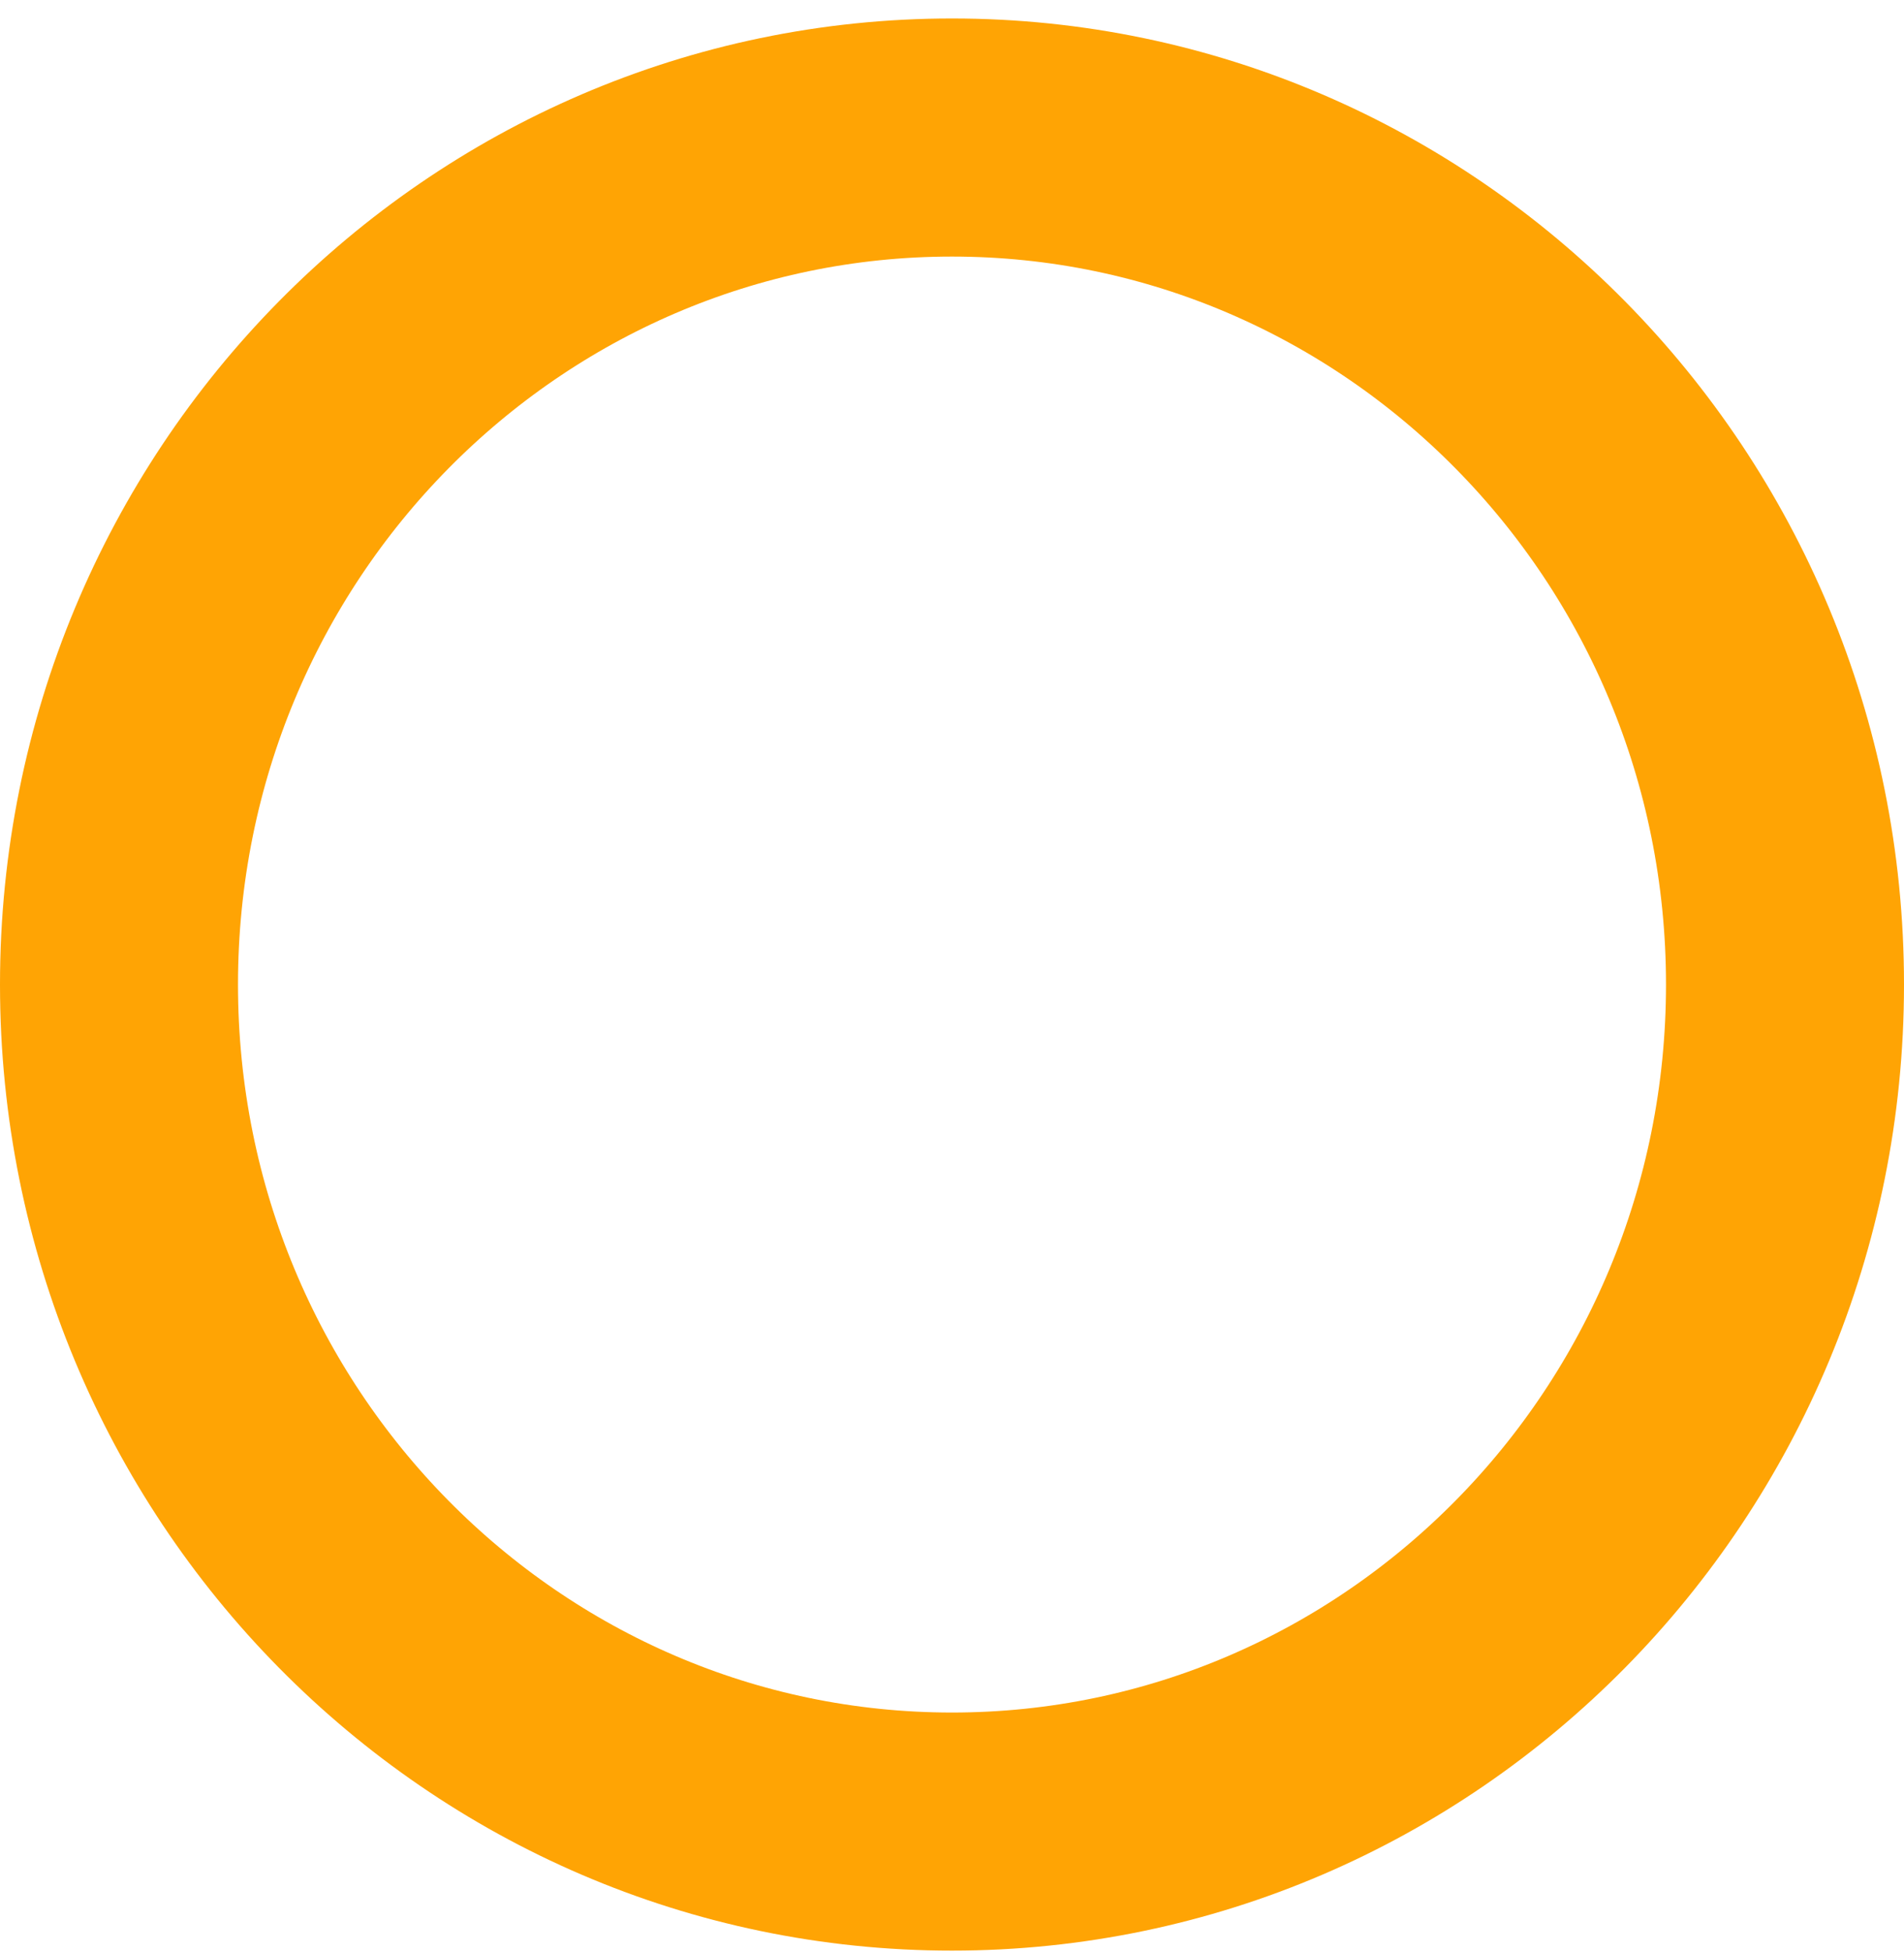 <svg width="40" height="41" viewBox="0 0 40 41" fill="none" xmlns="http://www.w3.org/2000/svg">
<path d="M37.5 20.675C37.5 30.533 29.631 38.463 20 38.463C10.368 38.463 2.5 30.533 2.5 20.675C2.5 10.818 10.368 2.888 20 2.888C29.631 2.888 37.5 10.818 37.5 20.675Z" stroke="#FFA404" stroke-width="5"/>
</svg>
